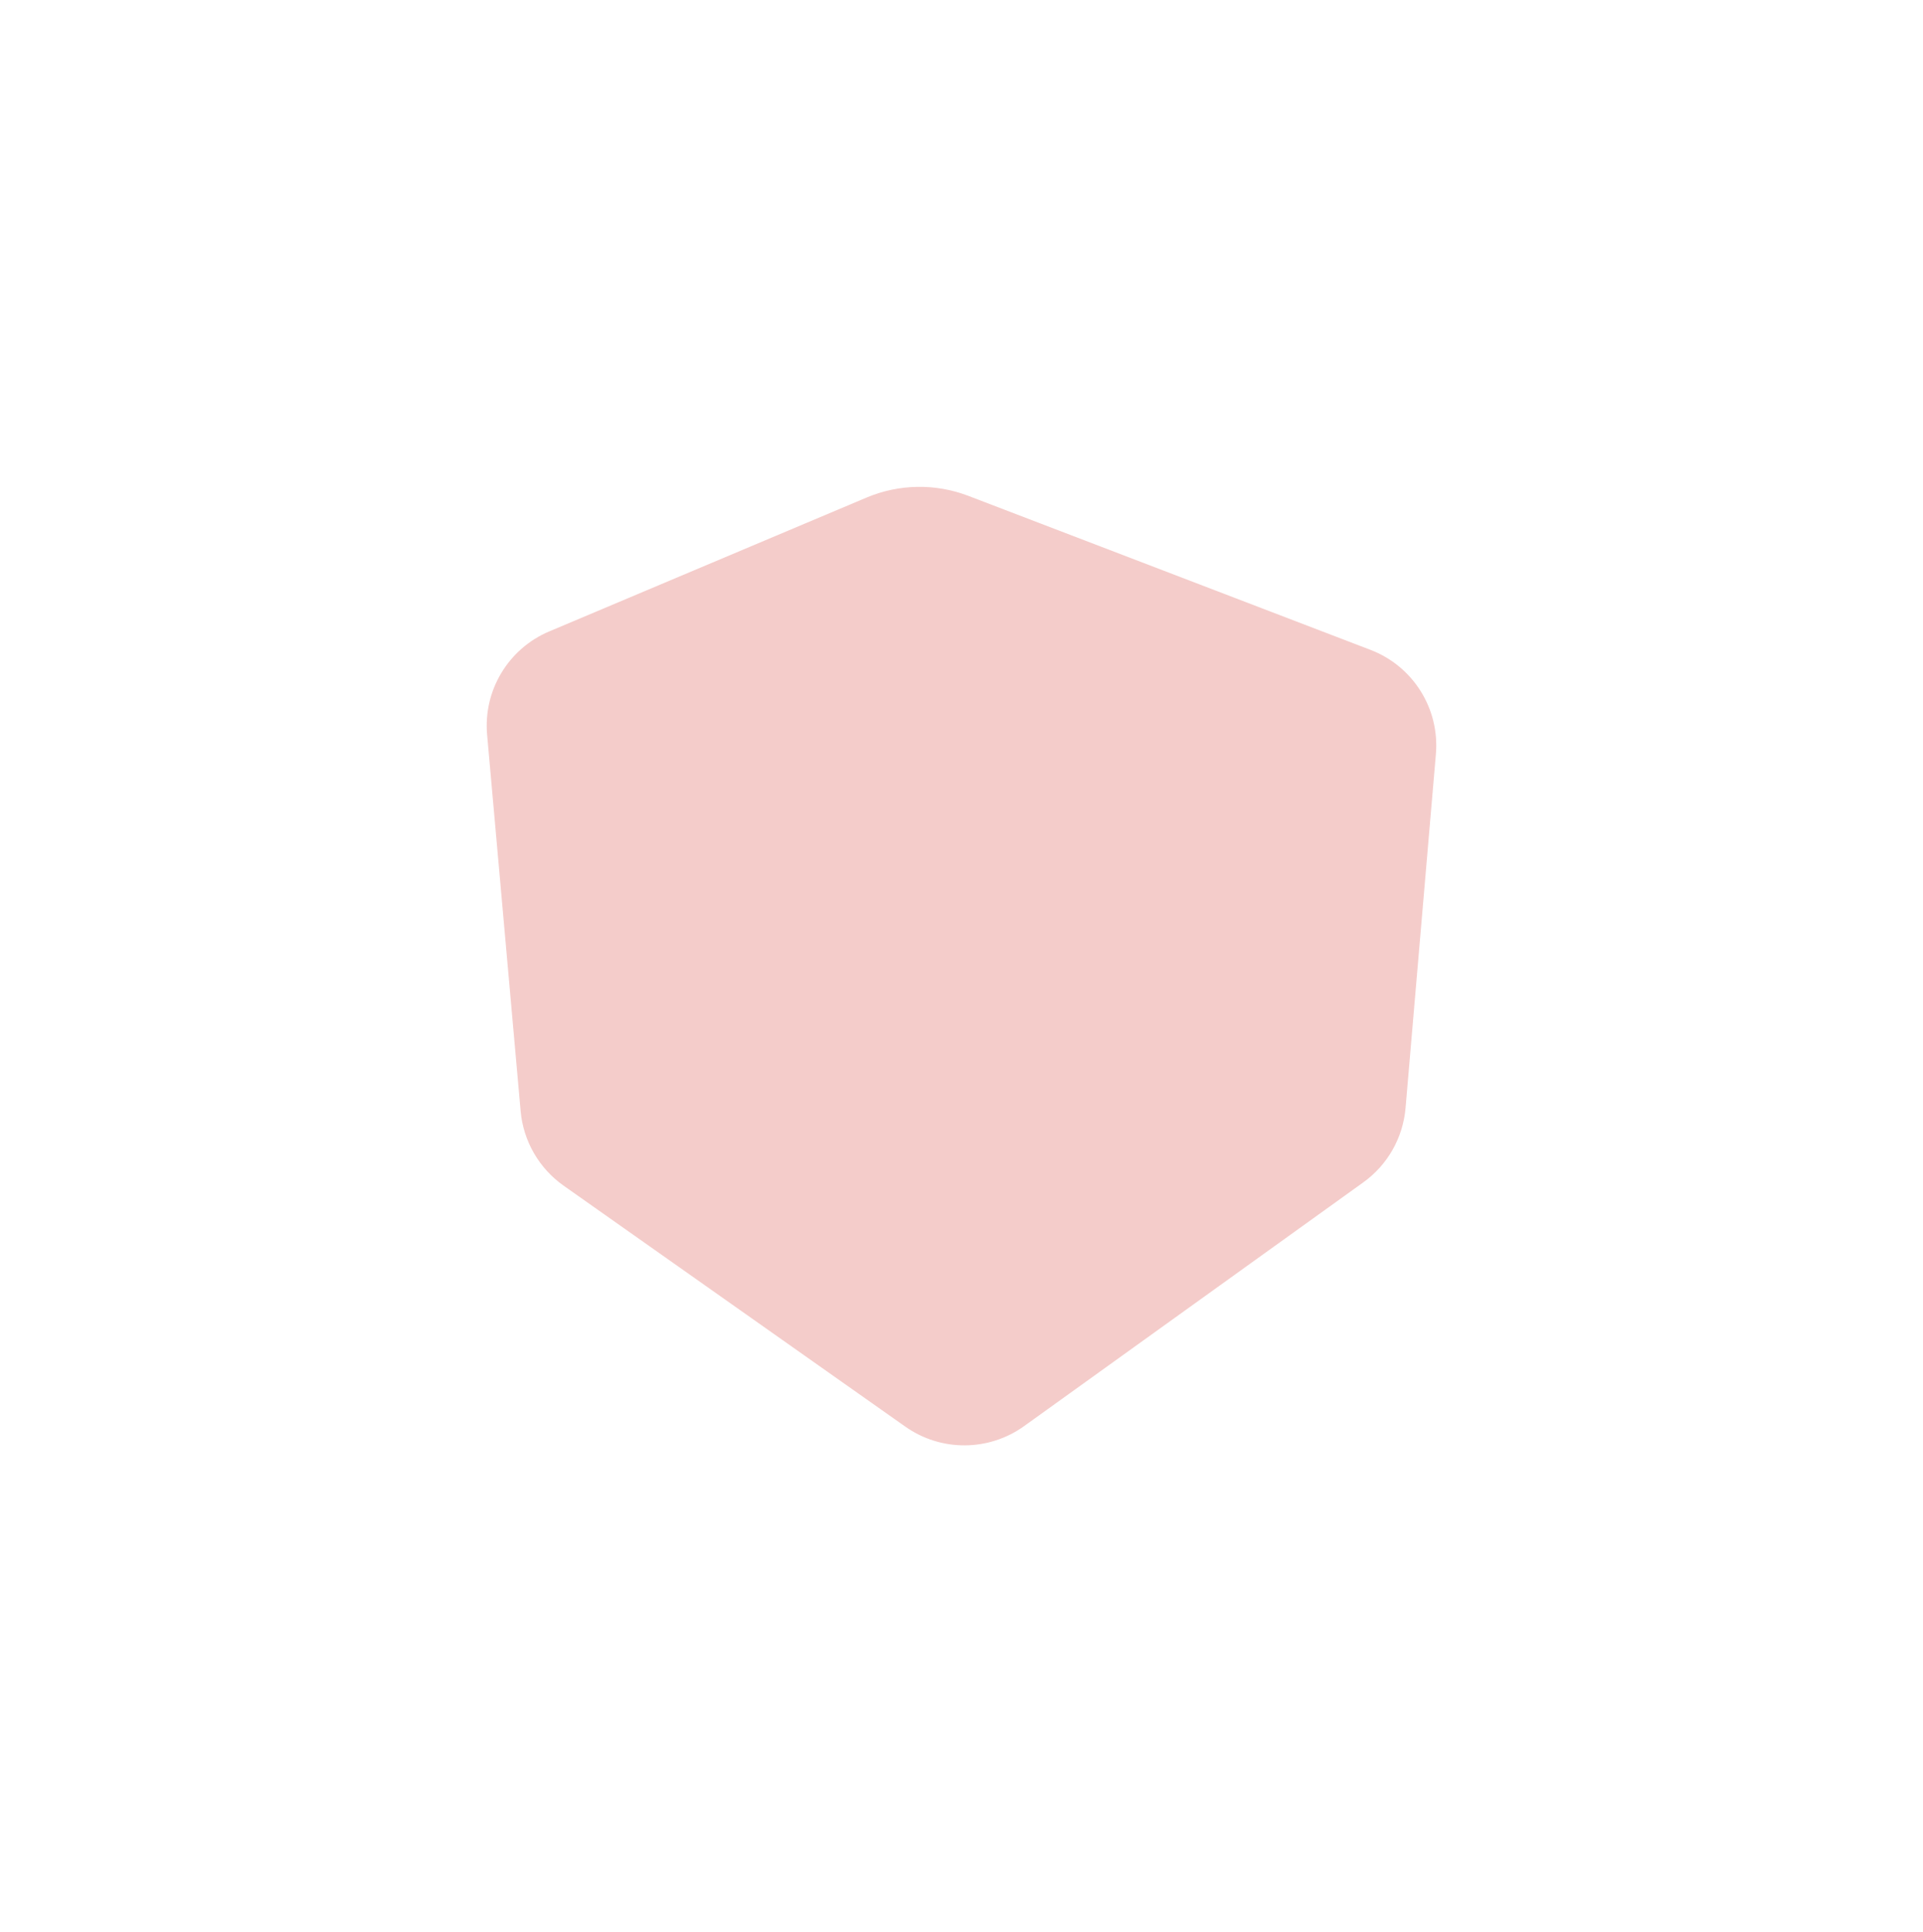 <?xml version="1.0" encoding="UTF-8"?> <svg xmlns="http://www.w3.org/2000/svg" xmlns:xlink="http://www.w3.org/1999/xlink" width="885" height="889" viewBox="0 0 885 889" fill="none"><desc> Created with Pixso. </desc><defs><filter id="filter_133_1506_dd" x="0" y="0" width="885" height="889" filterUnits="userSpaceOnUse" color-interpolation-filters="sRGB"><feFlood flood-opacity="0" result="BackgroundImageFix"></feFlood><feBlend mode="normal" in="SourceGraphic" in2="BackgroundImageFix" result="shape"></feBlend><feGaussianBlur stdDeviation="74.667" result="effect_layerBlur_1"></feGaussianBlur></filter></defs><g opacity="0.3" filter="url(#filter_133_1506_dd)"><path id="right-1" d="M471.3 656.15L627.42 543.99C638.59 535.97 645.69 523.48 646.86 509.79L660.82 346.99C662.62 326.09 650.35 306.52 630.75 299.01L445.68 228.15C430.54 222.35 413.74 222.63 398.8 228.93L252.79 290.5C233.93 298.45 222.37 317.67 224.18 338.04L239.61 511.21C240.84 524.98 248.07 537.52 259.37 545.5L416.66 656.39C433.06 667.95 455 667.85 471.3 656.15Z" fill="#DA534C" fill-opacity="1" fill-rule="nonzero"></path></g></svg> 